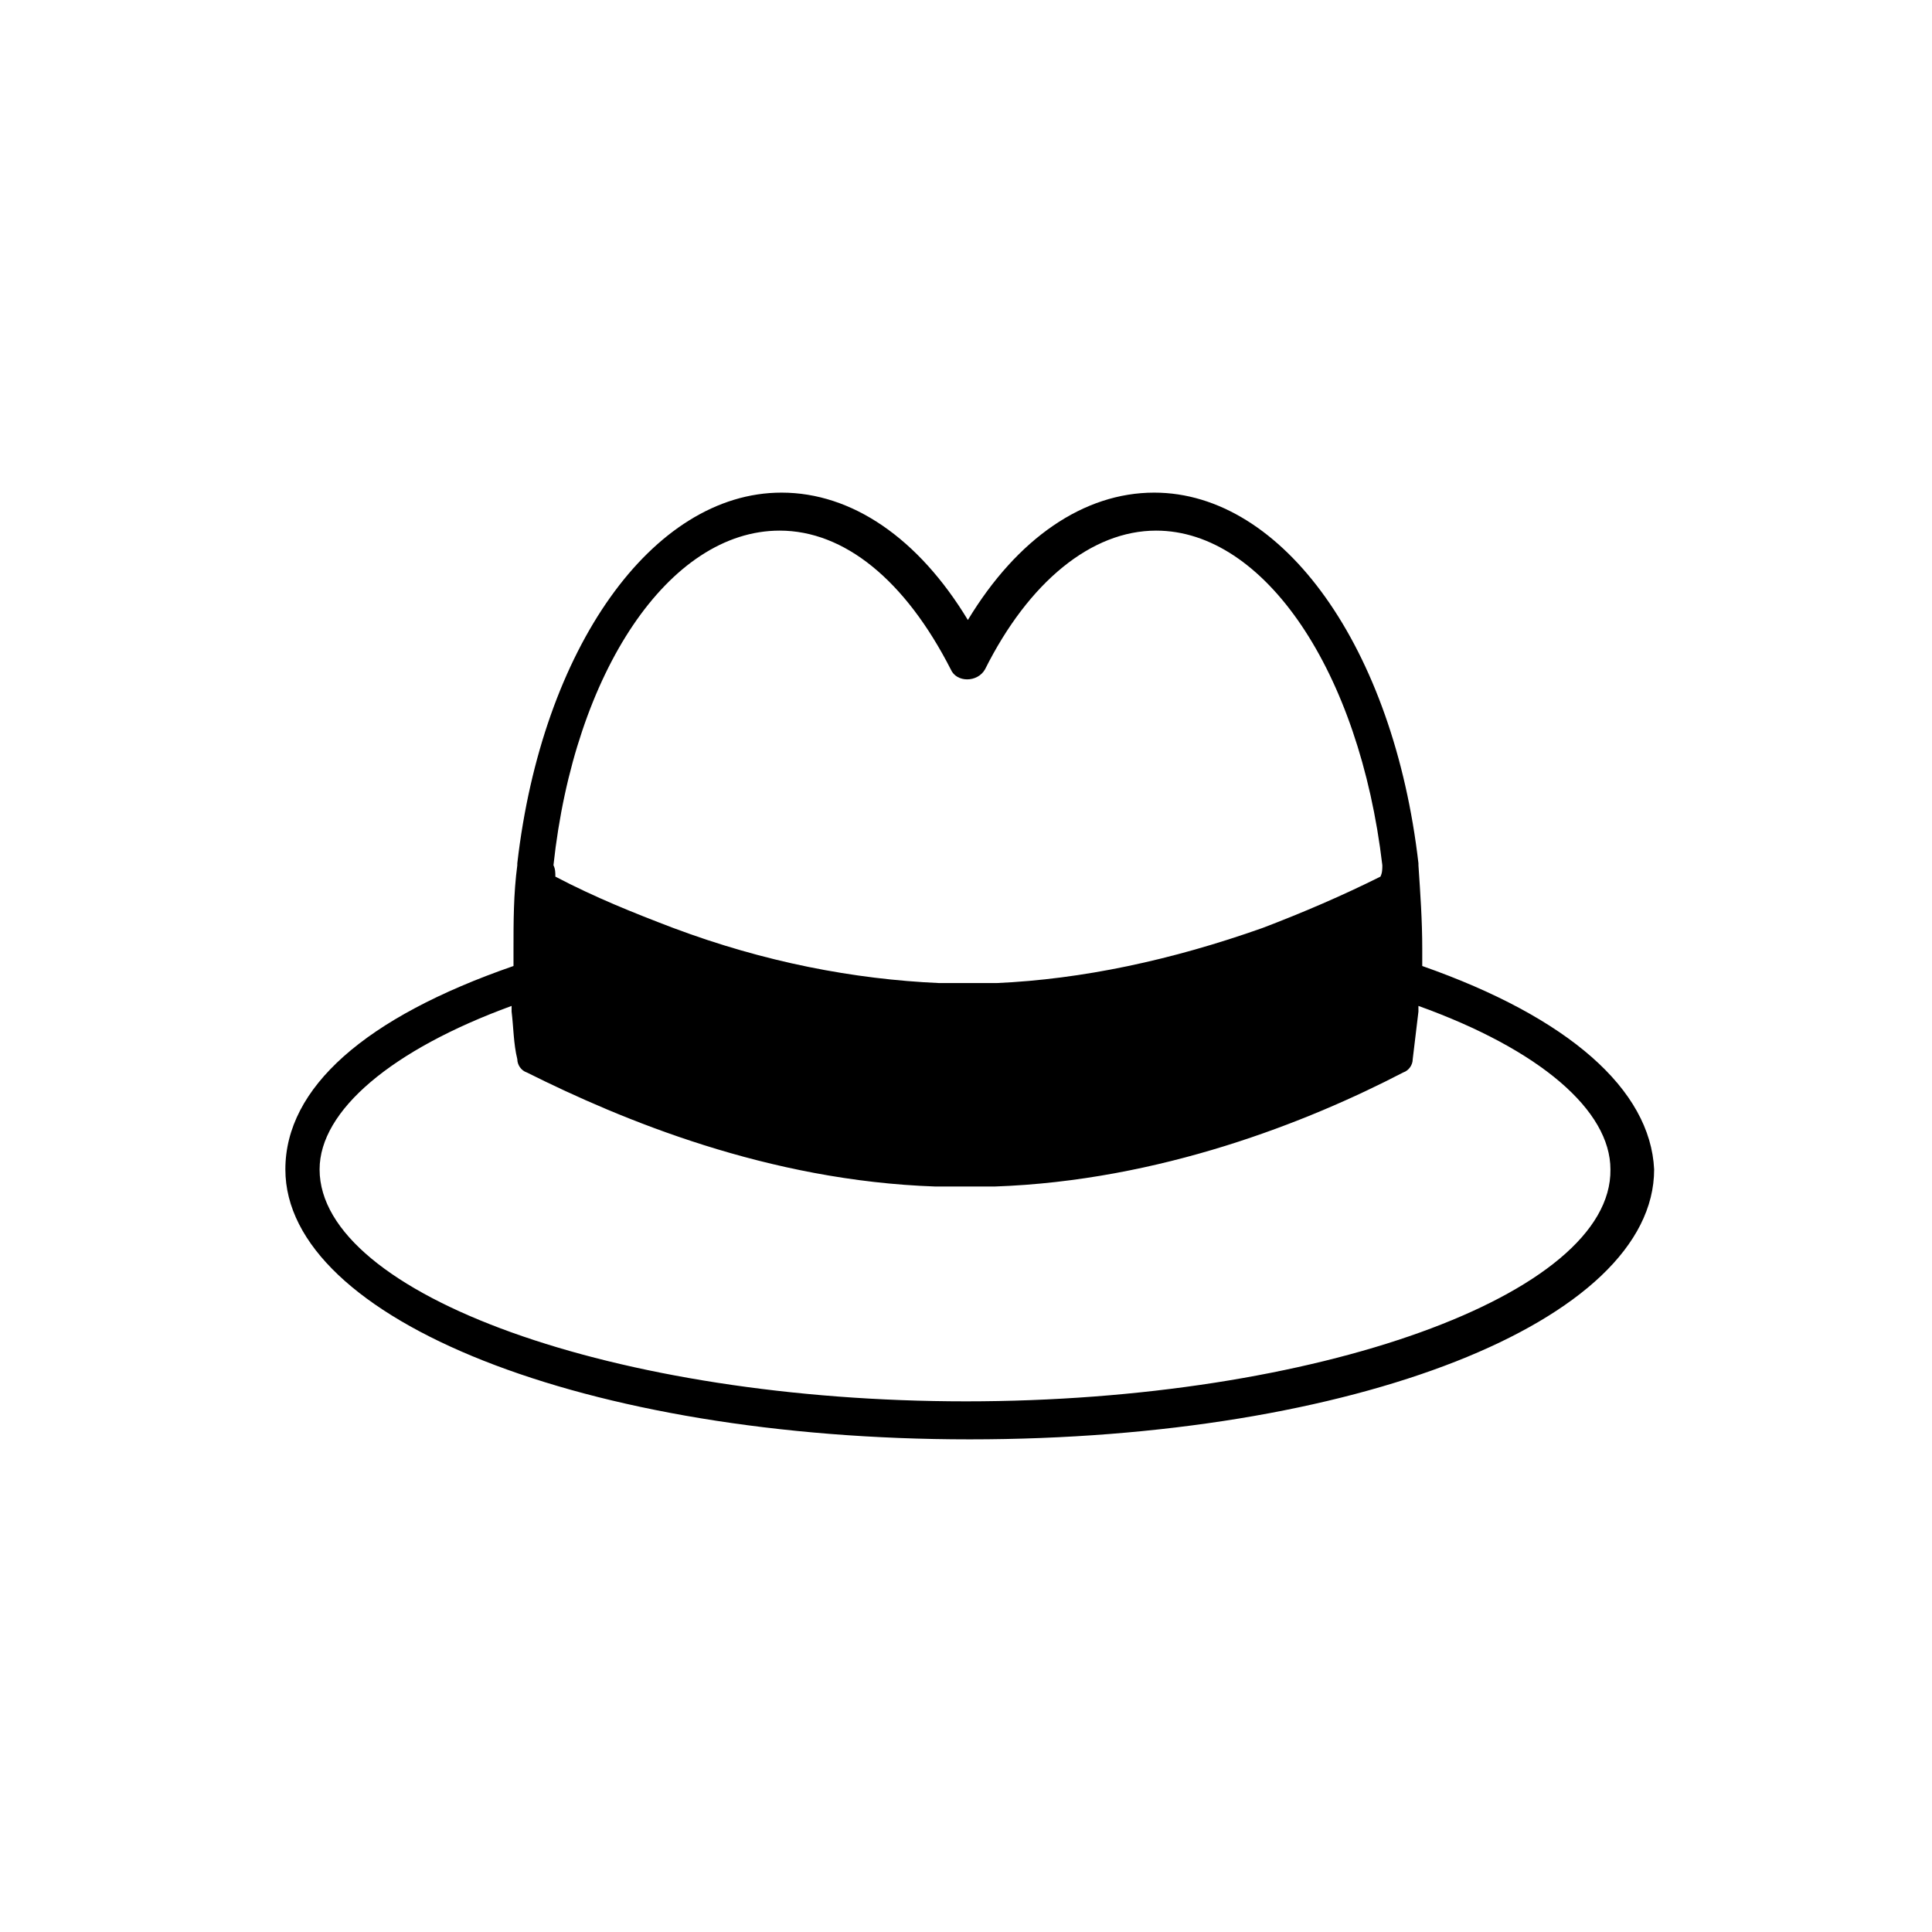<?xml version="1.0" encoding="UTF-8"?>
<!-- The Best Svg Icon site in the world: iconSvg.co, Visit us! https://iconsvg.co -->
<svg fill="#000000" width="800px" height="800px" version="1.1" viewBox="144 144 512 512" xmlns="http://www.w3.org/2000/svg">
 <path d="m520.91 400v-4.535c0-7.559-0.504-14.609-1.008-22.168v-0.504c-6.551-56.93-35.77-98.242-70.031-98.242-18.641 0-36.273 12.09-49.375 33.754-13.098-21.664-30.73-33.754-49.375-33.754-34.258 0-63.48 41.312-70.031 98.242v0.504c-1.008 7.559-1.008 15.113-1.008 22.168v4.535c-39.297 13.602-60.457 32.242-60.457 53.906 0 39.801 79.602 71.539 181.37 71.539s181.37-31.234 181.37-71.539c-1-21.16-22.664-40.305-61.457-53.906zm-170.29-115.38c17.129 0 33.25 13.098 45.344 36.777 1.512 3.527 7.055 3.527 9.07 0 11.586-23.176 28.215-36.777 45.344-36.777 28.719 0 53.906 37.281 59.953 88.672 0 1.008 0 2.016-0.504 3.023-10.078 5.039-20.656 9.574-31.234 13.602-24.184 8.566-47.863 13.602-70.535 14.609h-15.113c-22.672-1.008-46.352-5.543-70.535-14.609-10.578-4.031-20.656-8.062-31.234-13.602 0-1.008 0-2.016-0.504-3.023 5.539-51.391 30.727-88.672 59.949-88.672zm49.375 230.75c-92.699 0-171.3-28.215-171.3-61.465 0-15.617 19.145-31.738 50.883-43.328v1.512c0.504 4.031 0.504 8.566 1.512 12.594 0 1.512 1.008 3.023 2.519 3.527 25.191 12.594 63.984 28.719 108.32 30.23h15.617c43.832-1.512 83.129-17.129 108.32-30.23 1.512-0.504 2.519-2.016 2.519-3.527 0.504-4.031 1.008-8.566 1.512-12.594v-1.512c32.242 11.586 50.883 27.711 50.883 43.328 0.504 33.25-78.09 61.465-170.79 61.465z"/>
</svg>